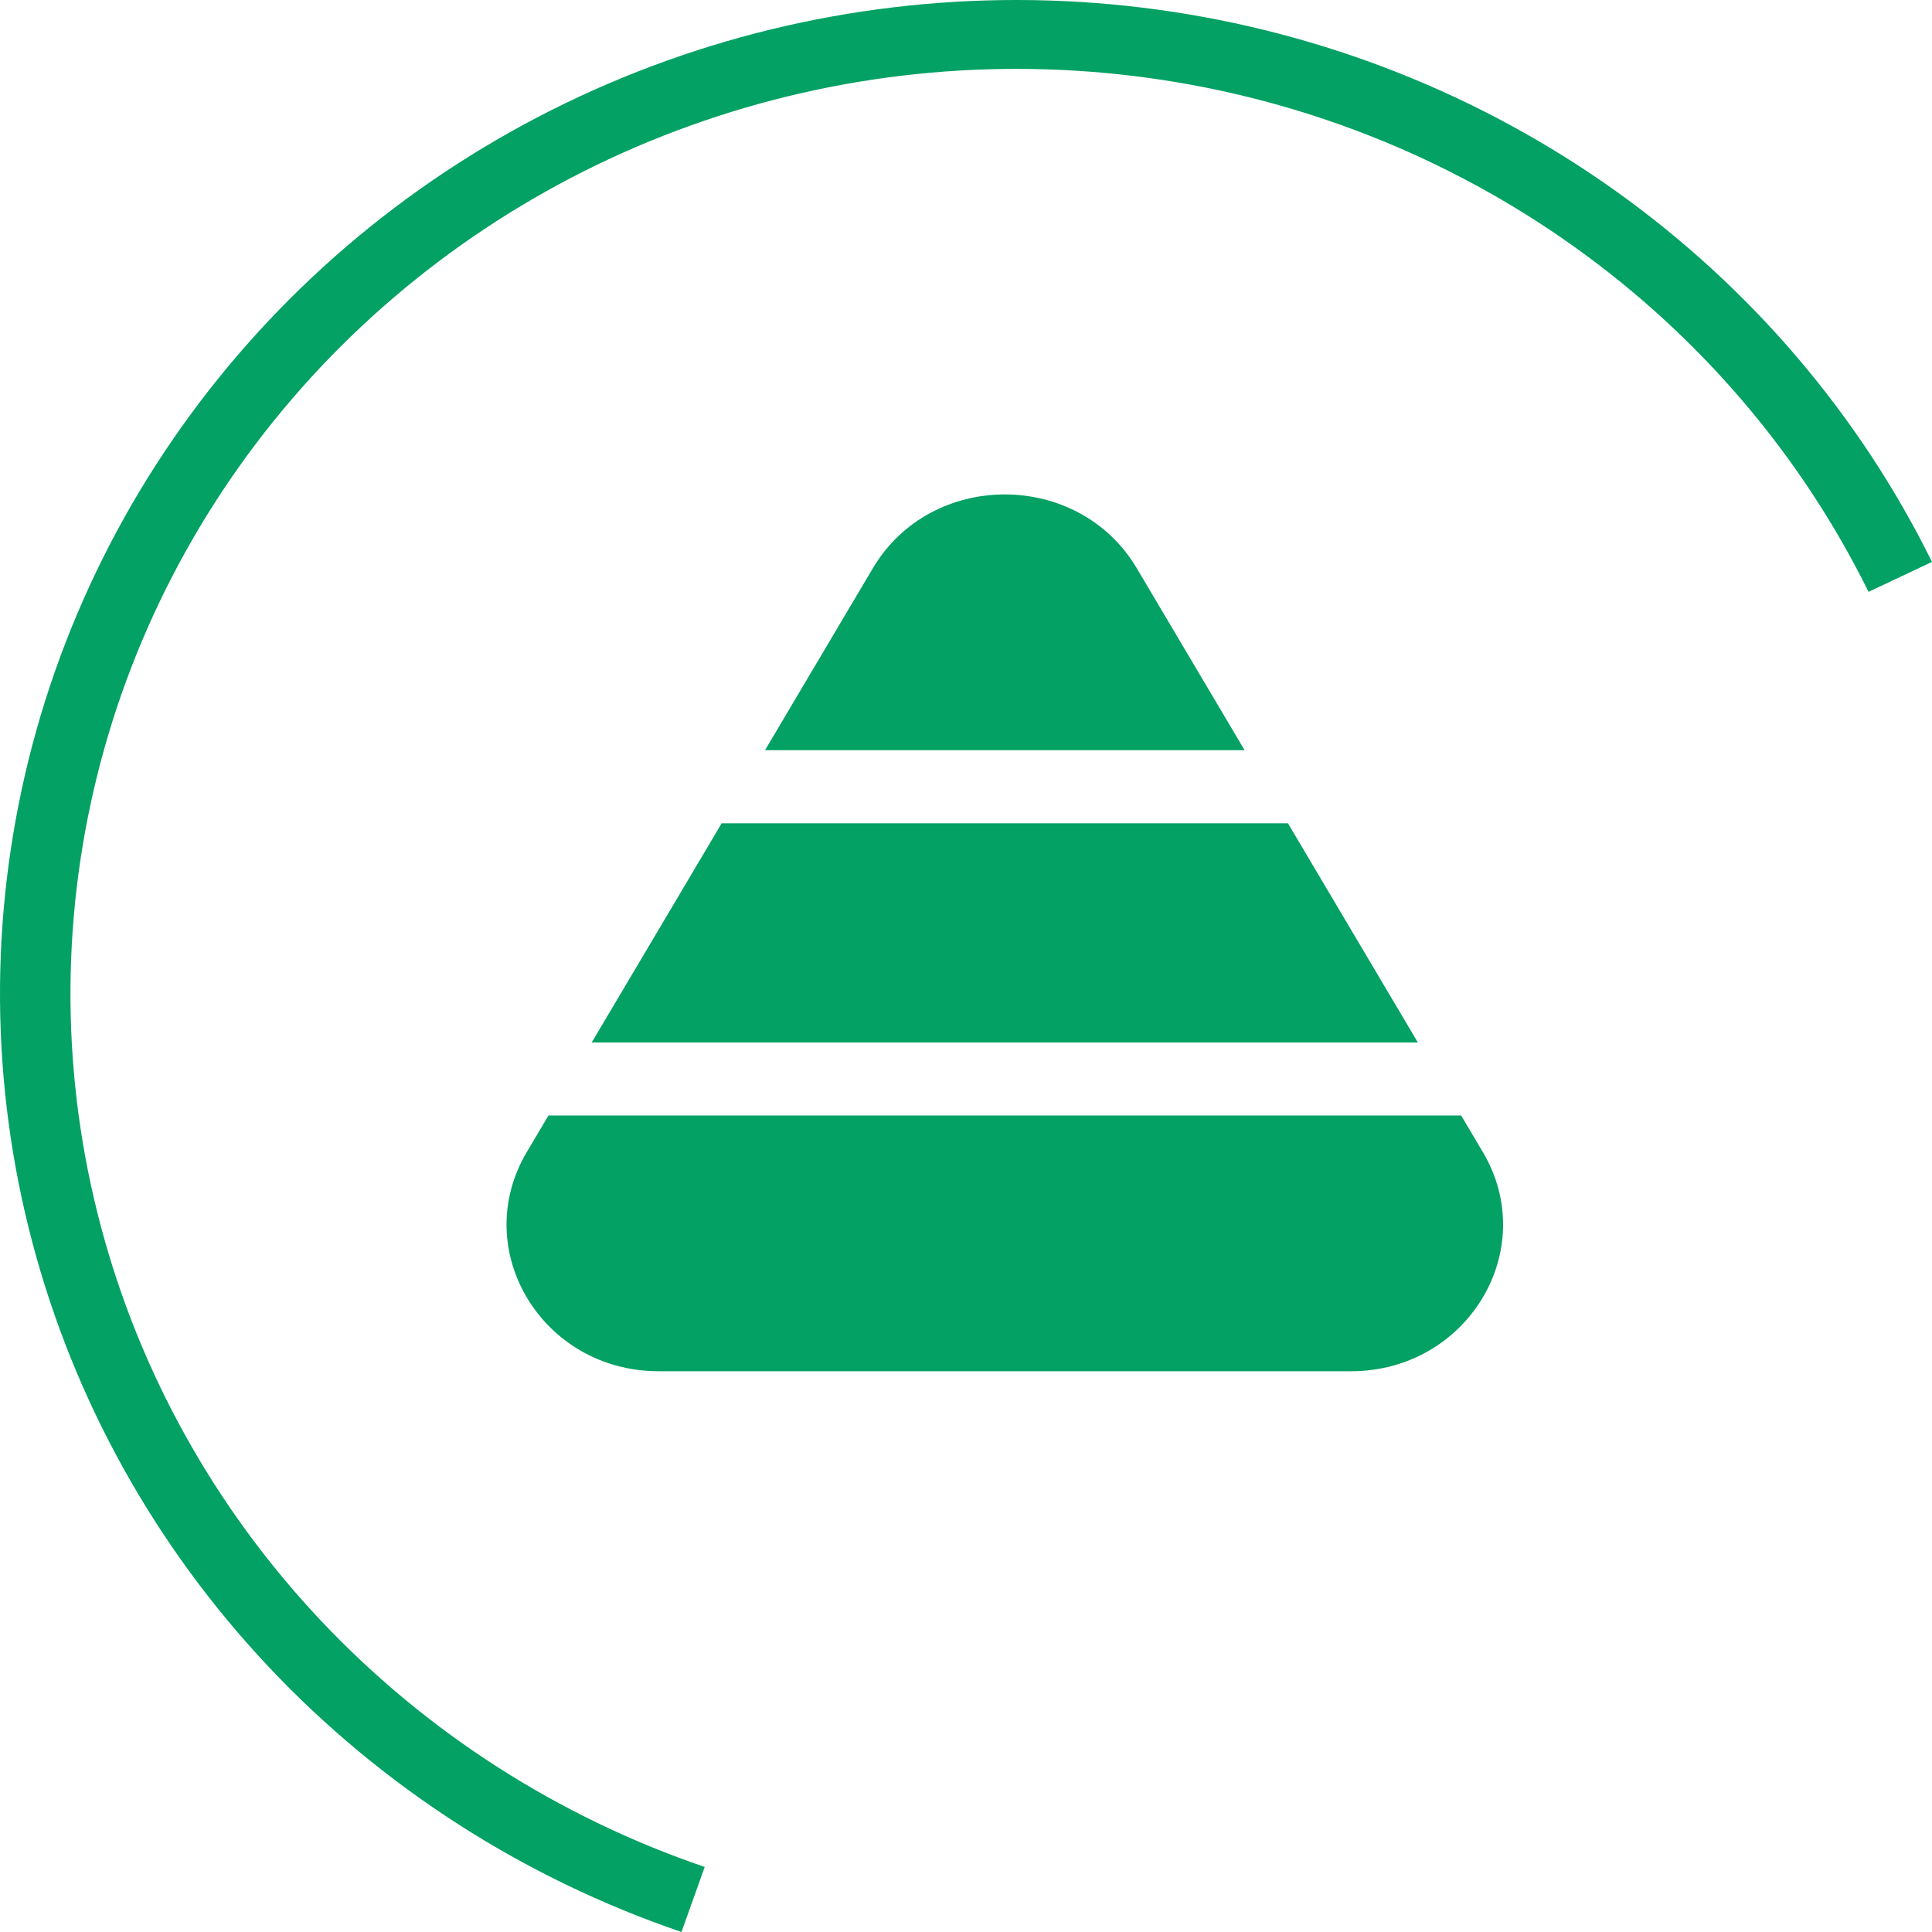 <?xml version="1.0" encoding="UTF-8"?> <svg xmlns="http://www.w3.org/2000/svg" width="33" height="33" viewBox="0 0 33 33" fill="none"><path d="M33 9.598C31.759 7.084 29.903 4.908 27.597 3.262C25.29 1.617 22.604 0.553 19.777 0.165C16.949 -0.223 14.067 0.076 11.387 1.037C8.706 1.998 6.309 3.59 4.408 5.673C2.507 7.756 1.16 10.265 0.488 12.978C-0.184 15.691 -0.162 18.524 0.554 21.226C1.269 23.929 2.655 26.417 4.589 28.471C6.522 30.524 8.945 32.08 11.64 33L12.037 31.889C9.528 31.033 7.274 29.585 5.474 27.674C3.674 25.762 2.384 23.447 1.719 20.931C1.053 18.416 1.032 15.78 1.658 13.255C2.283 10.73 3.536 8.395 5.305 6.456C7.075 4.518 9.306 3.036 11.801 2.142C14.296 1.247 16.978 0.969 19.61 1.33C22.241 1.691 24.741 2.681 26.887 4.213C29.034 5.744 30.761 7.769 31.916 10.109L33 9.598Z" fill="#03A163"></path><path d="M24.218 17.806L21.999 14.062H12.327L10.107 17.806H24.218Z" fill="#03A163"></path><path d="M24.958 19.054H9.368L8.998 19.678C8.009 21.346 9.258 23.422 11.252 23.422H23.074C25.067 23.422 26.317 21.346 25.328 19.678L24.958 19.054Z" fill="#03A163"></path><path d="M19.417 9.706L21.259 12.814H13.067L14.909 9.706C15.905 8.025 18.42 8.025 19.417 9.706Z" fill="#03A163"></path></svg> 